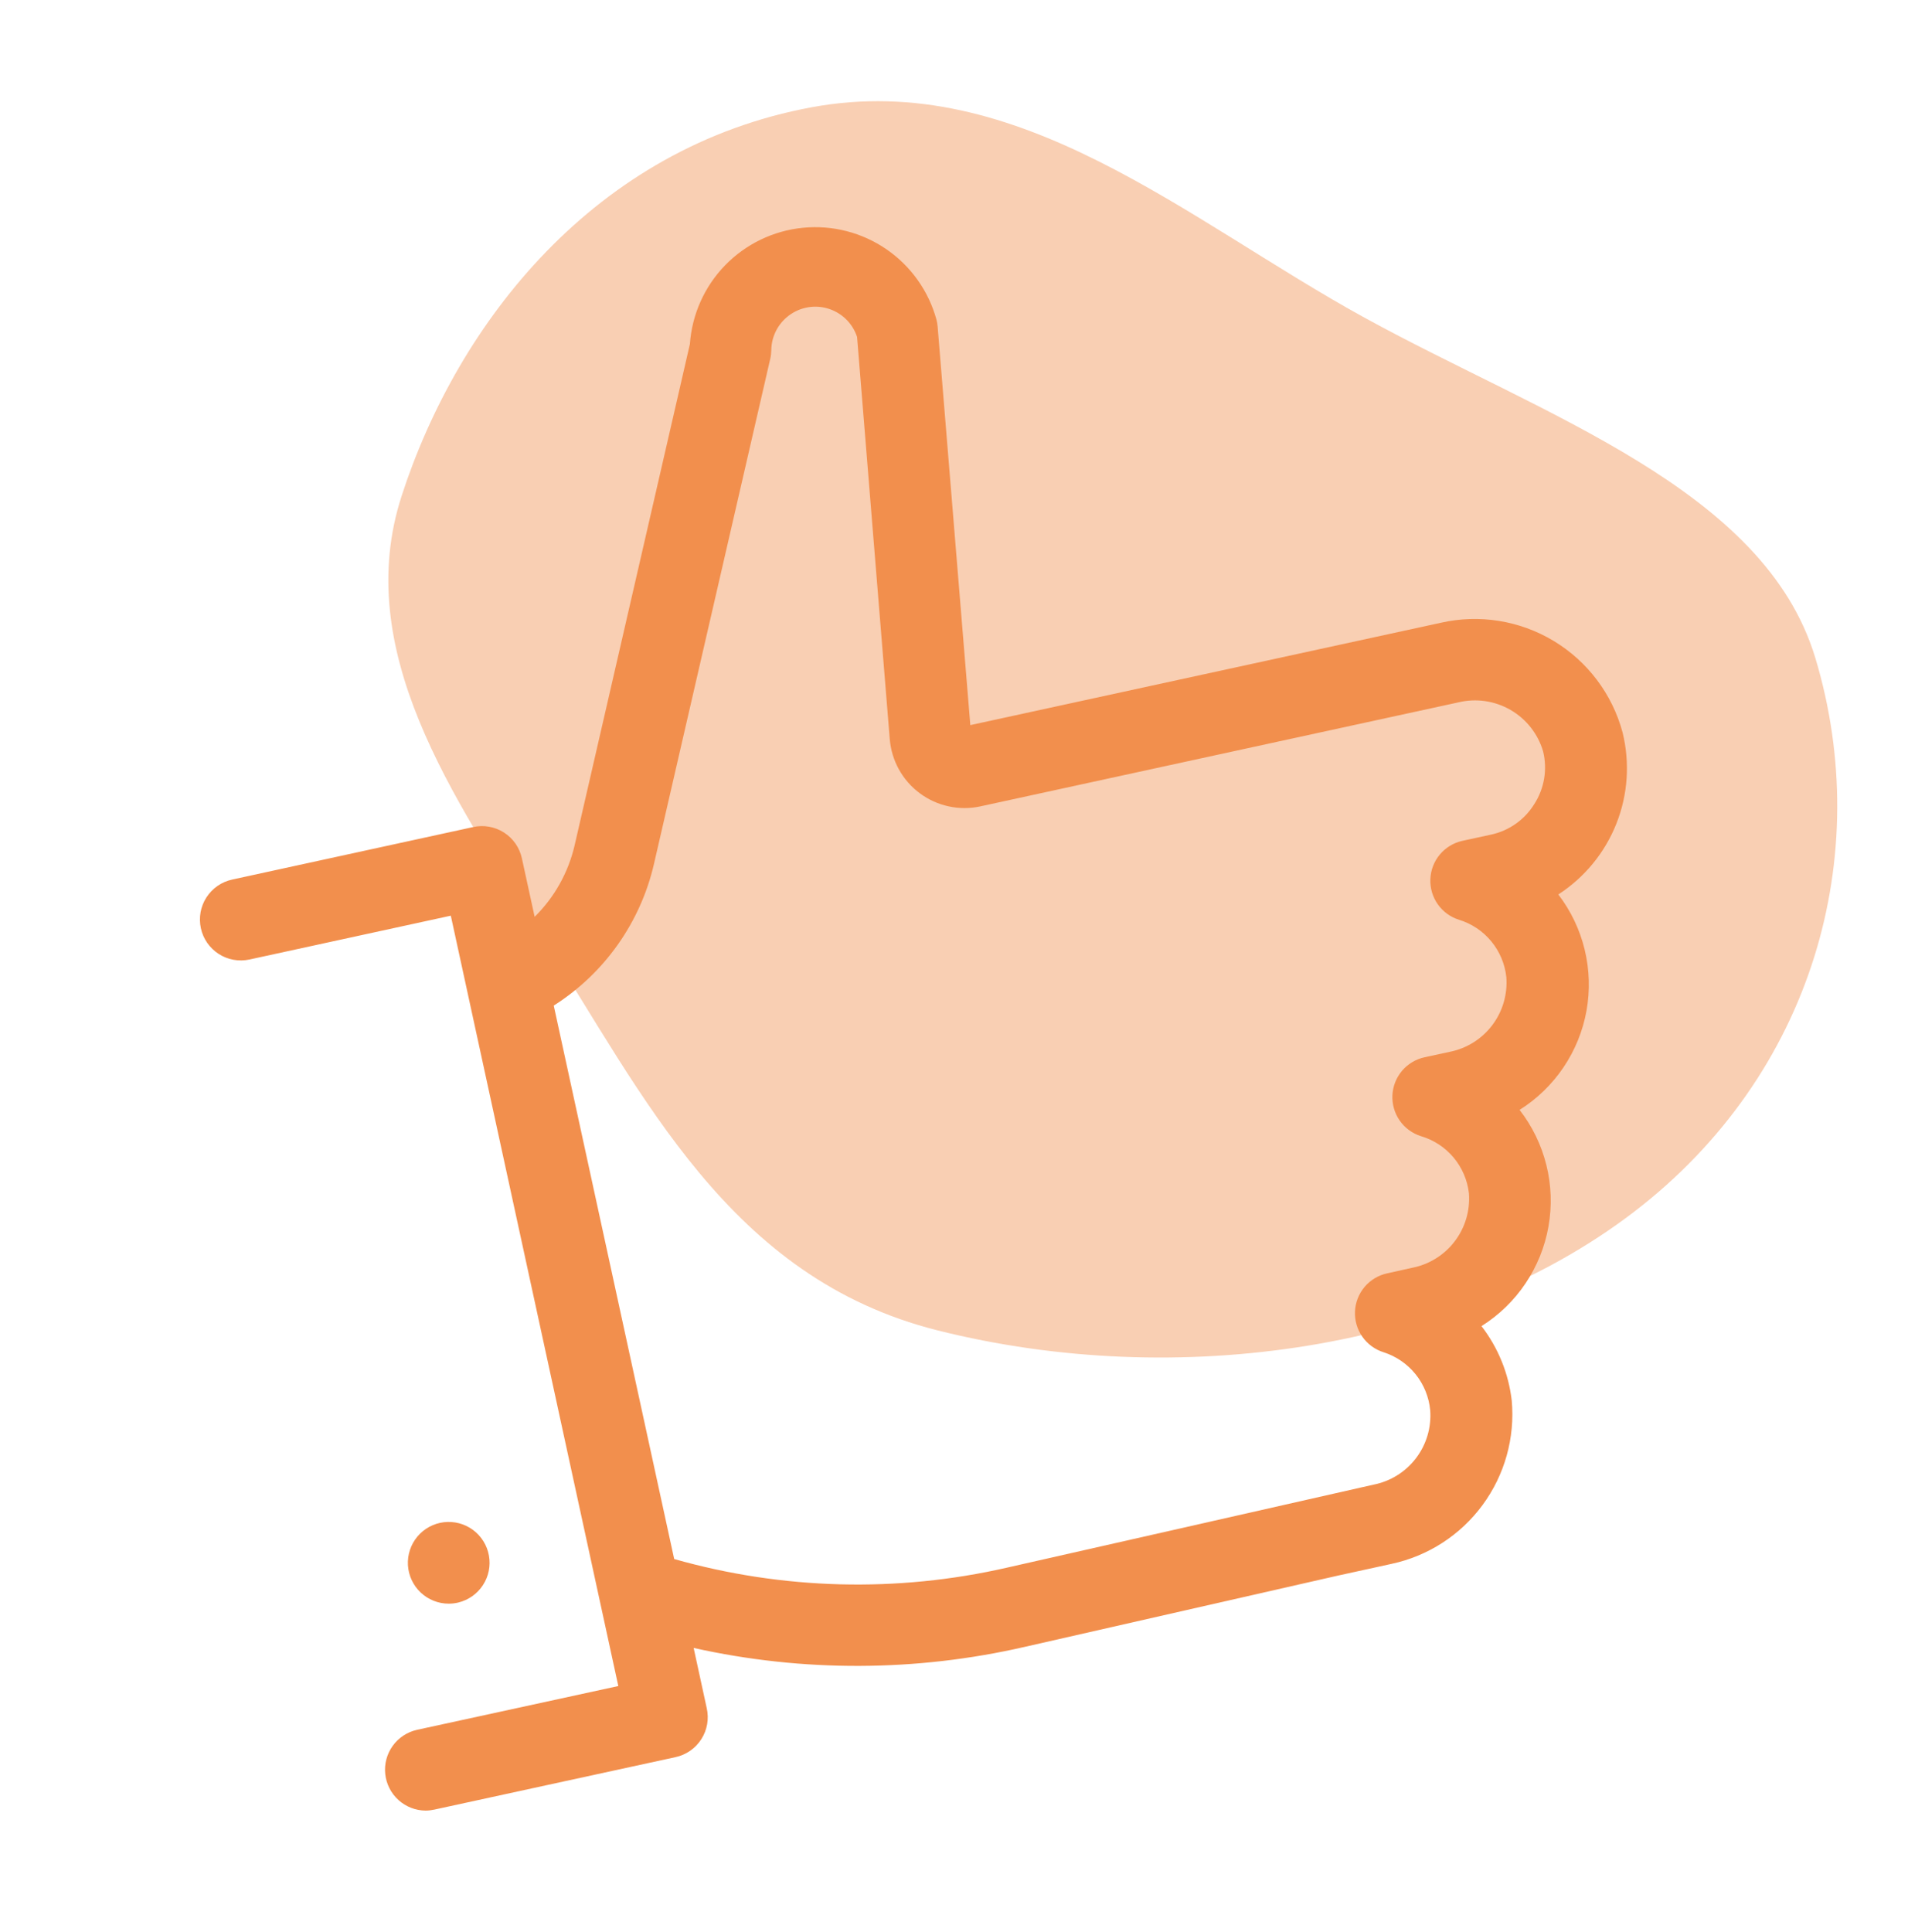 <svg width="80" height="81" viewBox="0 0 80 81" fill="none" xmlns="http://www.w3.org/2000/svg">
<path fill-rule="evenodd" clip-rule="evenodd" d="M39.303 55.769C30.551 53.567 26.986 45.898 22.748 39.297C18.919 33.333 14.753 27.223 16.841 20.786C19.208 13.488 24.953 6.174 34.035 4.496C42.714 2.892 49.774 9.236 57.223 13.323C64.717 17.436 73.979 20.486 76.116 27.587C78.598 35.833 76.034 45.044 68.505 50.808C60.932 56.605 49.37 58.301 39.303 55.769Z" fill="#F9CFB3"/>
<path d="M60.404 26.109L40.684 30.398L39.314 13.693C39.306 13.596 39.29 13.499 39.266 13.405C38.938 12.204 38.196 11.158 37.171 10.452C36.145 9.747 34.904 9.426 33.665 9.549C32.426 9.671 31.271 10.228 30.403 11.121C29.536 12.013 29.013 13.184 28.926 14.426L24.089 35.455C23.823 36.586 23.244 37.619 22.417 38.435L21.882 35.982C21.834 35.761 21.743 35.551 21.614 35.365C21.484 35.179 21.319 35.02 21.128 34.899C20.937 34.777 20.723 34.694 20.5 34.656C20.276 34.617 20.048 34.623 19.827 34.674L9.734 36.873C9.289 36.969 8.902 37.238 8.655 37.621C8.409 38.003 8.325 38.467 8.422 38.912C8.518 39.356 8.787 39.744 9.169 39.99C9.551 40.236 10.016 40.32 10.46 40.224L18.902 38.387L25.925 70.681L17.483 72.517C17.072 72.609 16.71 72.849 16.464 73.191C16.219 73.533 16.108 73.953 16.153 74.372C16.198 74.79 16.395 75.178 16.708 75.46C17.02 75.742 17.425 75.9 17.846 75.902C17.969 75.901 18.09 75.887 18.21 75.861L28.323 73.662C28.545 73.614 28.755 73.522 28.941 73.393C29.127 73.263 29.285 73.098 29.407 72.907C29.529 72.716 29.611 72.502 29.65 72.279C29.688 72.056 29.682 71.827 29.632 71.606L29.084 69.084C33.661 70.104 38.409 70.087 42.98 69.036L56.108 66.049L58.335 65.562C59.869 65.235 61.23 64.358 62.16 63.095C63.091 61.832 63.527 60.273 63.385 58.71C63.253 57.575 62.815 56.498 62.117 55.593C62.851 55.131 63.481 54.521 63.964 53.801C64.448 53.081 64.776 52.268 64.926 51.414C65.077 50.56 65.047 49.684 64.838 48.843C64.629 48.001 64.246 47.212 63.714 46.528C64.445 46.068 65.072 45.461 65.555 44.745C66.038 44.029 66.367 43.221 66.52 42.371C66.672 41.521 66.646 40.648 66.443 39.809C66.239 38.97 65.863 38.182 65.338 37.497C66.439 36.785 67.29 35.748 67.773 34.529C68.256 33.311 68.346 31.972 68.031 30.699C67.599 29.097 66.564 27.724 65.142 26.868C63.72 26.012 62.022 25.74 60.404 26.109ZM64.331 33.708C64.13 34.032 63.866 34.314 63.554 34.534C63.242 34.754 62.888 34.909 62.515 34.989L61.316 35.249C60.946 35.331 60.614 35.532 60.371 35.822C60.129 36.111 59.988 36.473 59.973 36.851C59.957 37.229 60.067 37.601 60.285 37.91C60.503 38.219 60.817 38.447 61.178 38.559C61.708 38.722 62.177 39.037 62.529 39.464C62.881 39.892 63.1 40.413 63.159 40.964C63.214 41.686 63.003 42.404 62.565 42.981C62.127 43.558 61.492 43.955 60.781 44.095L59.733 44.321C59.363 44.401 59.03 44.601 58.785 44.889C58.541 45.178 58.399 45.54 58.382 45.918C58.365 46.296 58.473 46.669 58.69 46.979C58.907 47.288 59.221 47.518 59.582 47.631C60.114 47.788 60.589 48.099 60.946 48.525C61.303 48.95 61.526 49.471 61.59 50.022C61.645 50.744 61.434 51.461 60.995 52.037C60.557 52.613 59.922 53.008 59.212 53.147L58.164 53.38C57.794 53.459 57.461 53.659 57.216 53.948C56.972 54.237 56.83 54.598 56.813 54.976C56.796 55.354 56.904 55.727 57.121 56.037C57.338 56.347 57.652 56.576 58.013 56.689C58.54 56.858 59.006 57.178 59.353 57.609C59.7 58.04 59.913 58.564 59.966 59.115C60.021 59.836 59.81 60.553 59.371 61.129C58.933 61.705 58.298 62.1 57.588 62.239L42.212 65.72C37.608 66.771 32.812 66.647 28.268 65.357L23.218 42.156C25.343 40.806 26.851 38.675 27.419 36.222L32.297 15.036C32.324 14.919 32.337 14.799 32.339 14.68C32.342 14.419 32.4 14.162 32.51 13.926C32.62 13.69 32.779 13.479 32.976 13.309C33.205 13.11 33.48 12.97 33.776 12.903C34.073 12.835 34.381 12.842 34.674 12.923C34.967 13.004 35.236 13.156 35.456 13.365C35.676 13.575 35.841 13.836 35.936 14.124L37.306 30.98C37.342 31.427 37.473 31.862 37.69 32.254C37.908 32.647 38.206 32.988 38.567 33.255C38.927 33.523 39.34 33.71 39.779 33.804C40.217 33.899 40.671 33.899 41.109 33.803L61.144 29.445C61.888 29.265 62.672 29.378 63.334 29.761C63.997 30.143 64.486 30.767 64.701 31.501C64.792 31.875 64.806 32.263 64.743 32.642C64.679 33.022 64.539 33.384 64.331 33.708Z" fill="#F28F4D"/>
<path d="M18.812 67.228C18.949 67.228 19.085 67.212 19.217 67.18C19.641 67.077 20.011 66.816 20.249 66.45C20.488 66.085 20.578 65.642 20.5 65.212C20.423 64.782 20.185 64.398 19.834 64.138C19.483 63.878 19.046 63.762 18.612 63.813C18.179 63.865 17.781 64.08 17.501 64.415C17.221 64.75 17.079 65.179 17.104 65.615C17.13 66.051 17.321 66.46 17.638 66.76C17.956 67.06 18.376 67.227 18.812 67.228Z" fill="#F28F4D"/>
</svg>
